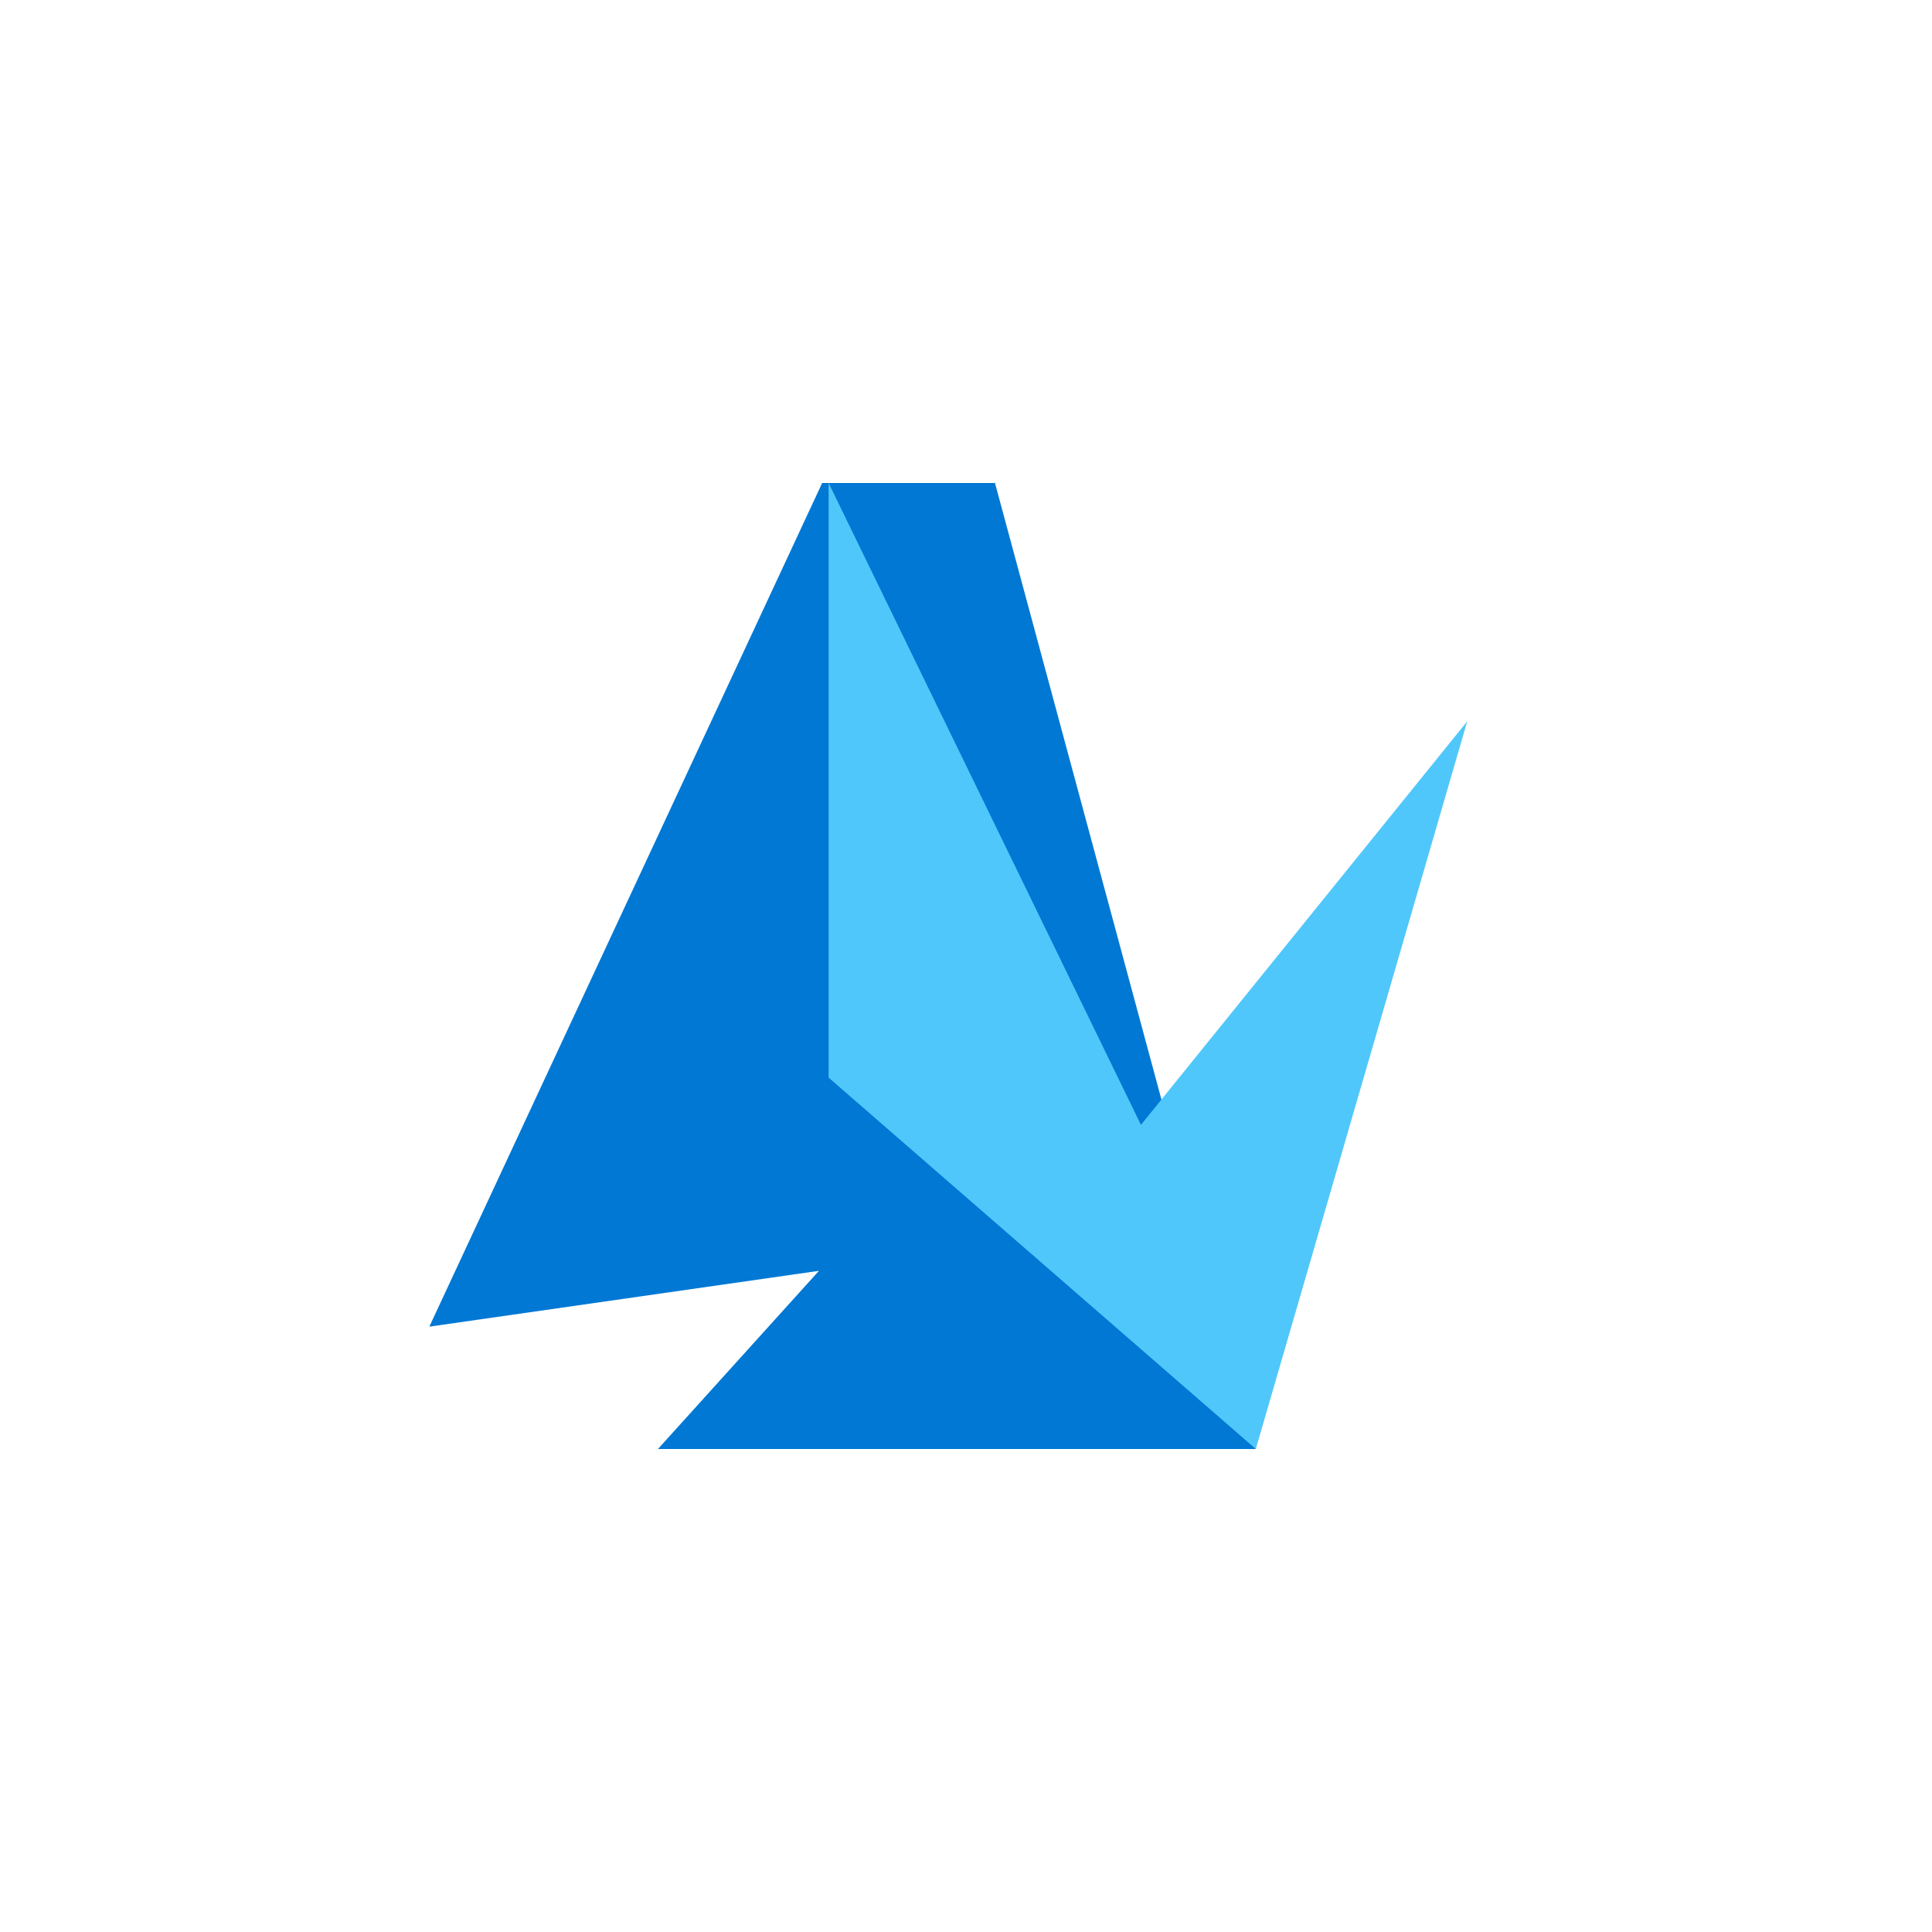 <svg width="180" height="180" viewBox="0 0 180 180" fill="none" xmlns="http://www.w3.org/2000/svg">
  <path d="M76.6 45L40 123.6L76.3 118.4L61.3 135H117L92.7 45H76.6Z" fill="#0078D4"/>
  <path d="M117 135L136.7 67.2L106.3 104.8L77.2 45L77.2 100.4L117 135Z" fill="#50C7FA"/>
</svg> 